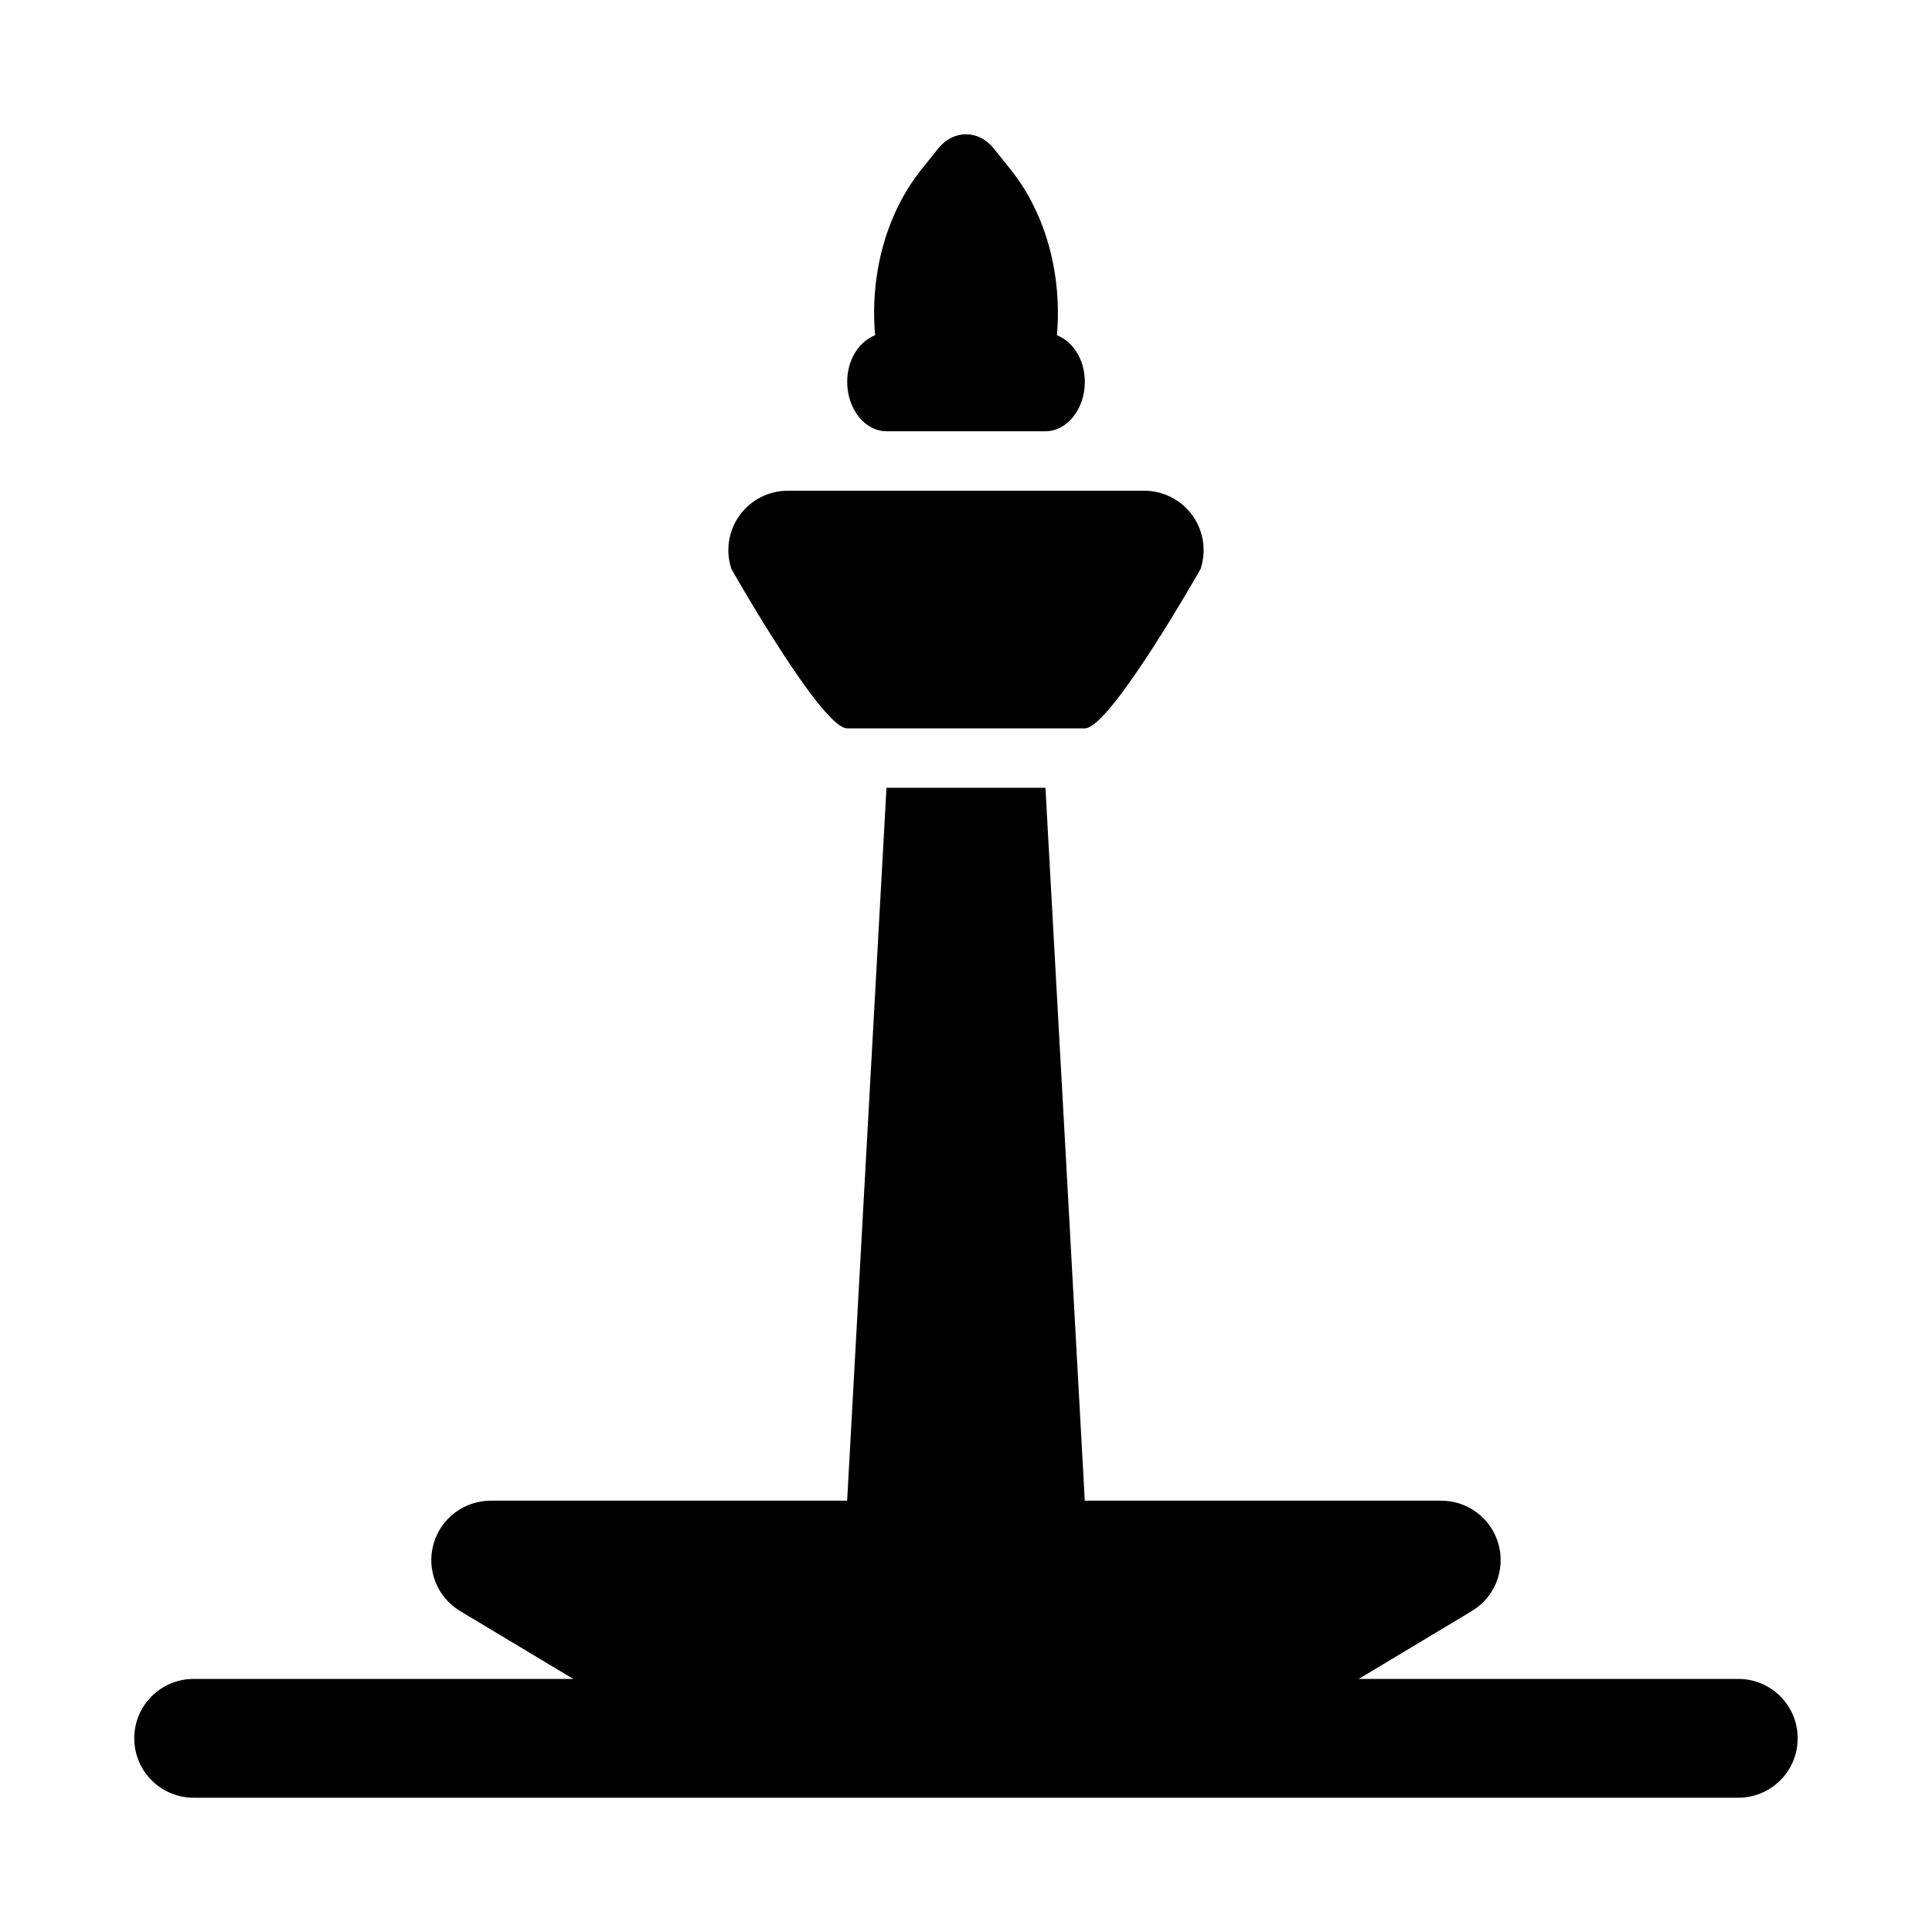 <?xml version="1.0" encoding="UTF-8"?>
<!-- Uploaded to: ICON Repo, www.iconrepo.com, Generator: ICON Repo Mixer Tools -->
<svg fill="#000000" width="800px" height="800px" version="1.1" viewBox="144 144 512 512" xmlns="http://www.w3.org/2000/svg">
 <g>
  <path d="m424.09 232.84c1.402-15.902-2.832-32.129-12.27-43.922l-4.398-5.496c-4.102-5.125-10.742-5.125-14.844 0l-4.398 5.496c-9.434 11.793-13.668 28.016-12.266 43.922-4.258 1.672-7.398 6.461-7.398 12.34 0 7.25 4.699 13.117 10.496 13.117h41.988c5.789 0 10.492-5.867 10.492-13.117 0-5.879-3.144-10.668-7.402-12.34z"/>
  <path d="m460 280.58c-2.961-4.102-7.711-6.531-12.77-6.531h-94.465c-5.059 0-9.809 2.43-12.77 6.535-2.961 4.106-3.766 9.395-2.168 14.191 0 0 23.902 42.25 30.68 42.25h62.977c6.781 0 30.68-42.25 30.68-42.25 1.602-4.801 0.793-10.086-2.164-14.195z"/>
  <path d="m604.67 588.93h-100.6l29.98-17.988c6.066-3.644 8.957-10.887 7.07-17.695-1.891-6.828-8.094-11.547-15.176-11.547h-94.465c0-0.445-10.426-188.93-10.426-188.93h-42.129s-10.426 188.48-10.426 188.93h-94.457c-7.082 0-13.285 4.719-15.176 11.547-1.883 6.812 1.008 14.055 7.07 17.695l29.984 17.988h-100.6c-8.695 0-15.742 7.043-15.742 15.742 0 8.703 7.051 15.742 15.742 15.742h409.34c8.695 0 15.742-7.043 15.742-15.742 0.004-8.699-7.047-15.742-15.738-15.742z"/>
 </g>
</svg>